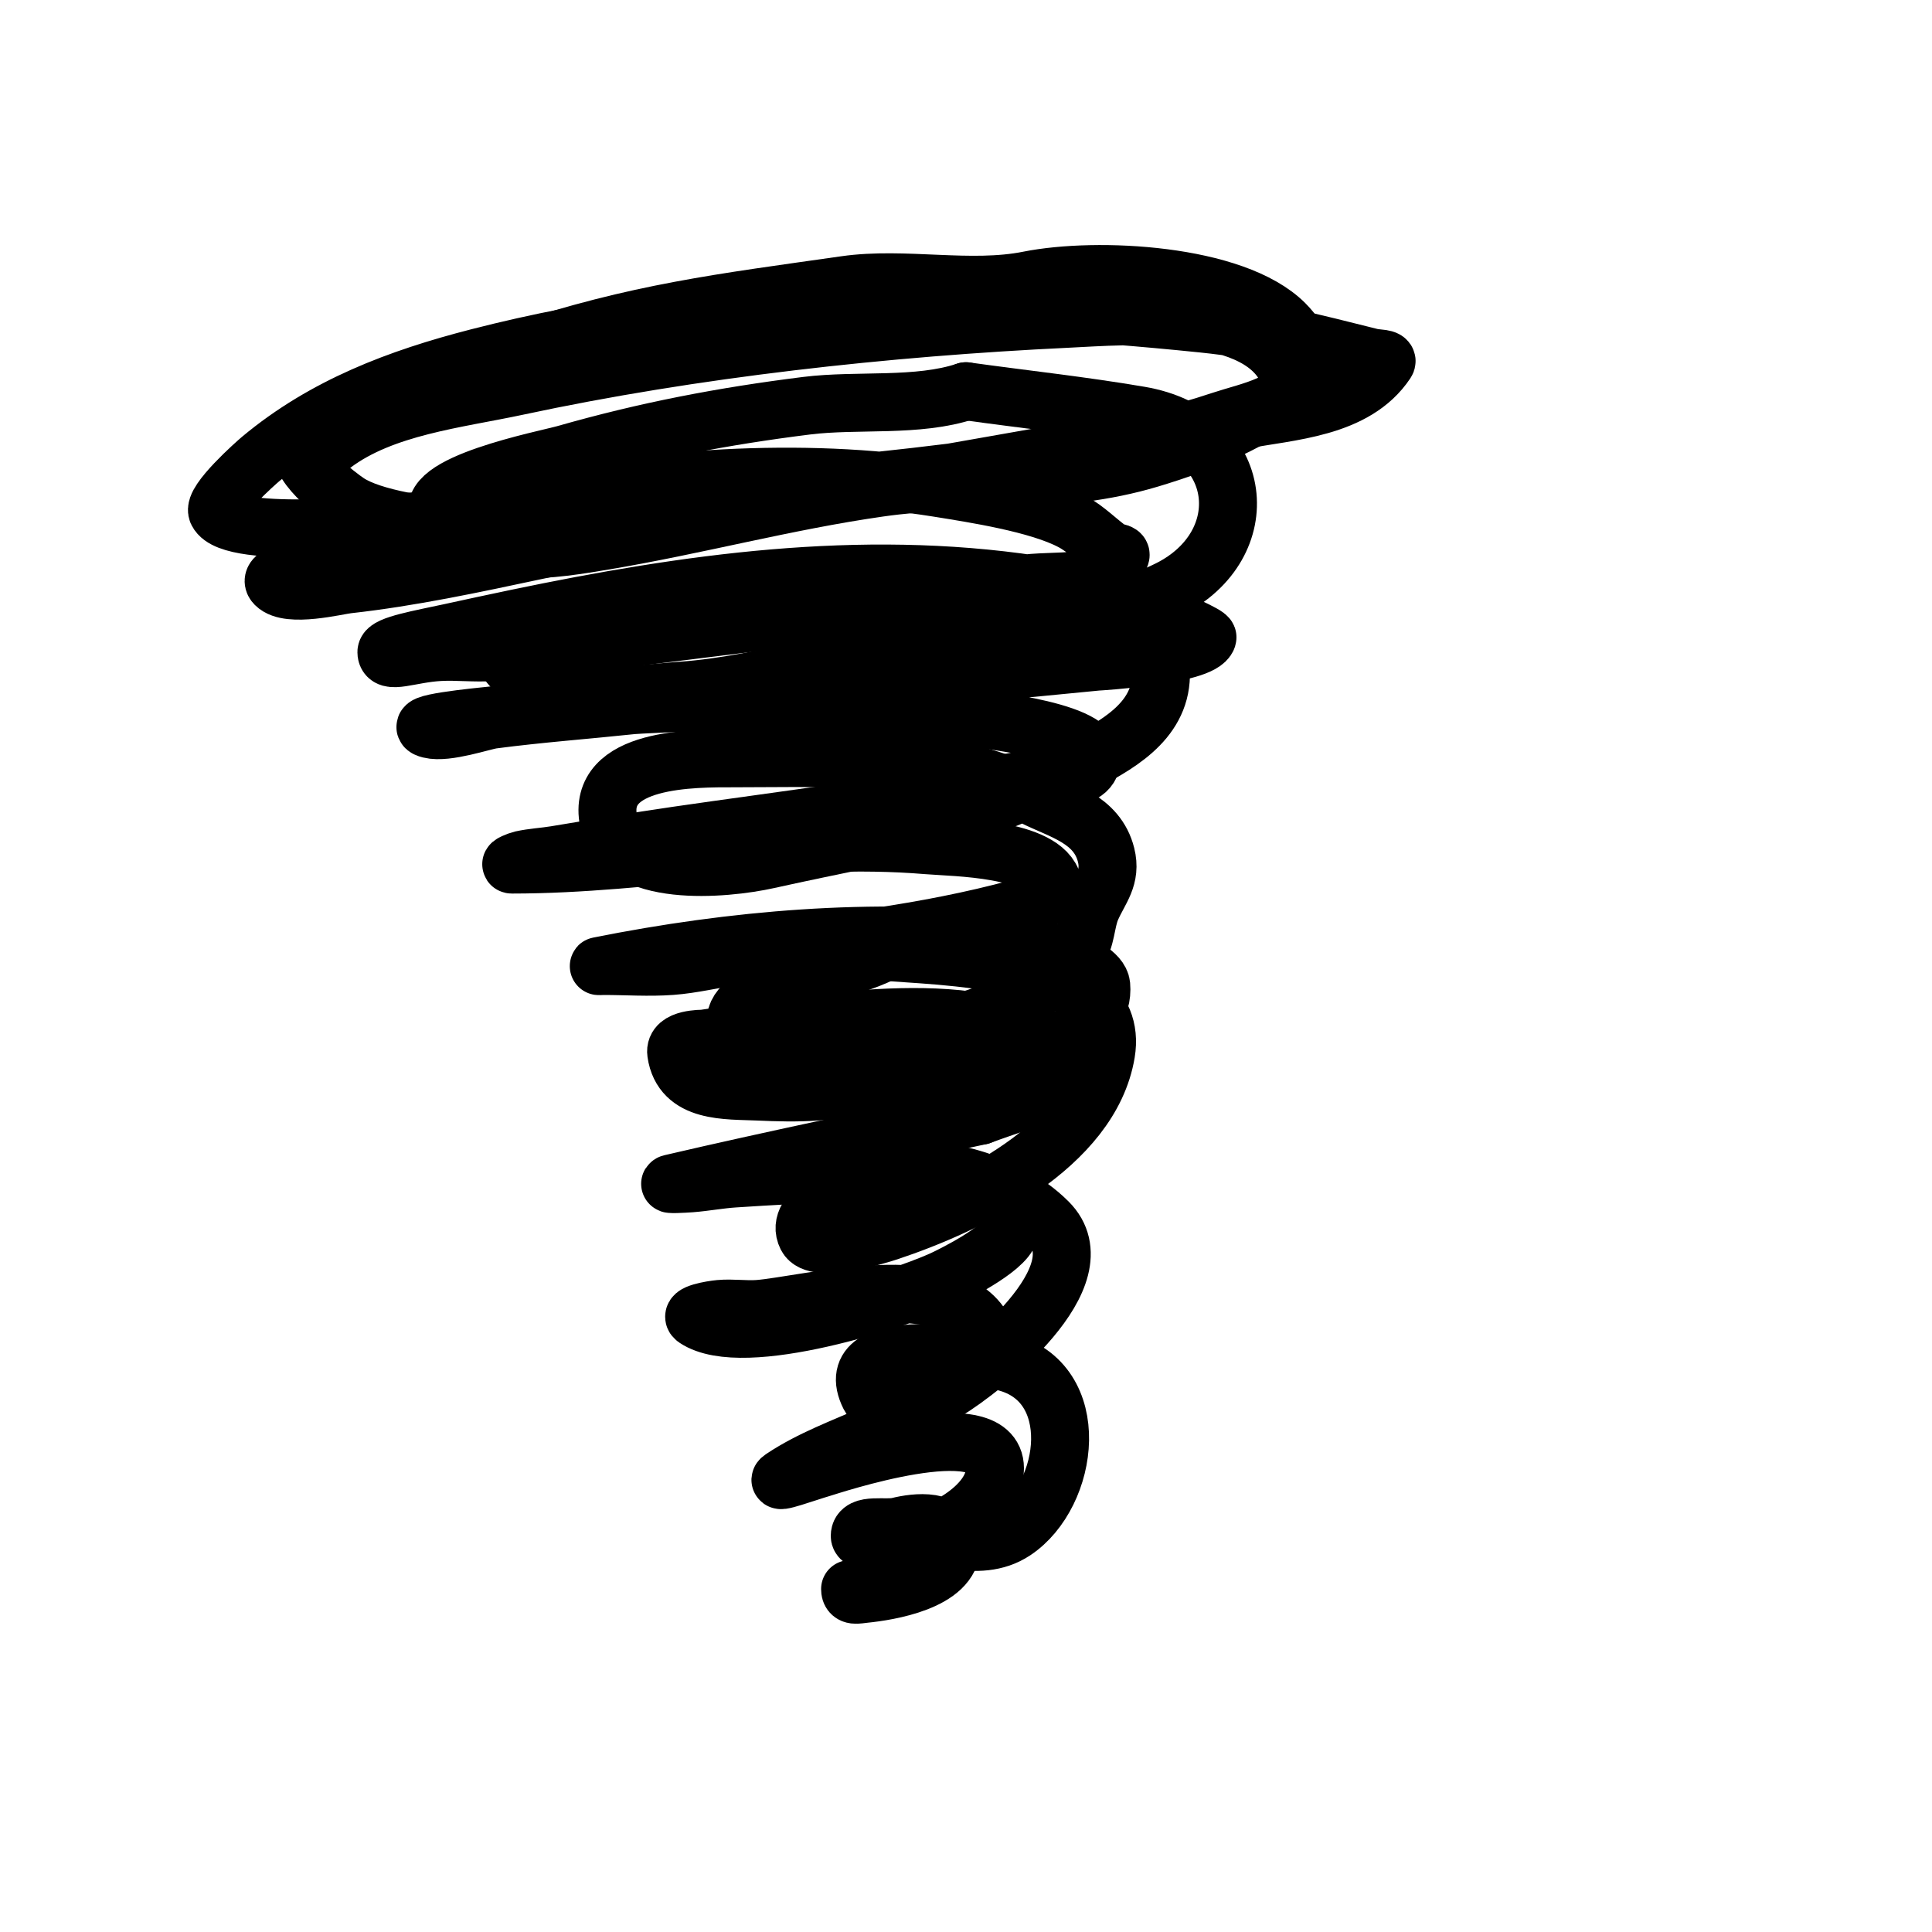<svg viewBox='0 0 400 400' version='1.1' xmlns='http://www.w3.org/2000/svg' xmlns:xlink='http://www.w3.org/1999/xlink'><g fill='none' stroke='#000000' stroke-width='12' stroke-linecap='round' stroke-linejoin='round'><path d='M129,111c-12.302,0 -47.109,-0.406 -57,-7c-2.189,-1.46 -11.586,-8.553 -9,-12c9.778,-13.037 29.22,-14.073 44,-19c24.992,-8.331 42.387,-10.341 68,-14c12.286,-1.755 25.854,1.429 38,-1c14.051,-2.81 42.593,-1.407 53,9c14.625,14.625 -19.208,25.362 -28,28c-18.721,5.616 -37.12,3.303 -56,6c-19.348,2.764 -37.968,7.828 -57,11c-9.204,1.534 -27.463,4.806 -34,-5c-4.505,-6.757 22,-11.857 26,-13c16.801,-4.8 32.664,-7.833 50,-10c10.531,-1.316 22.979,0.34 33,-3'/><path d='M200,81c12,1.667 24.058,2.961 36,5c21.985,3.754 24.237,26.882 6,36c-13.825,6.912 -32.124,7.295 -47,10c-17.969,3.267 -35.72,9.694 -54,11c-11.997,0.857 -33.176,4.473 -38,-10c-0.438,-1.315 5.544,-3.817 6,-4c7.079,-2.832 15.455,-3.057 23,-4c27.448,-3.431 52.663,-4.037 80,-1c8.676,0.964 26.021,2.106 28,12c2.187,10.933 -5.75,16.6 -14,21c-26.487,14.126 -37.818,14.515 -67,21c-8.992,1.998 -30.606,3.968 -33,-8c-2.648,-13.242 17.789,-13 26,-13c20.501,0 43.545,-1.228 62,8c5.694,2.847 13.142,4.57 15,12c1.166,4.666 -1.277,7.124 -3,11c-1.284,2.89 -1.025,6.531 -3,9c-13.421,16.776 -37.702,17.243 -57,20c-2.811,0.402 -18.716,-2.284 -12,-9c2.72,-2.72 26.732,-8.732 29,-11'/><path d='M183,197c9.207,1.105 49.392,0.646 46,21c-3.232,19.394 -28.44,31.48 -45,37c-2.208,0.736 -15.12,4.76 -17,1c-2.726,-5.453 8.257,-9.629 11,-11c11.995,-5.998 29.871,-1.129 39,8c11.146,11.146 -13.75,30.65 -21,35c-3.457,2.074 -13.789,5.423 -16,1c-6.67,-13.34 24.238,-7.94 28,-7c16.484,4.121 13.458,27.361 2,35c-7.576,5.051 -17.202,0 -25,0'/><path d='M69,92c10.413,-7.809 25.584,-9.339 38,-12c36.661,-7.856 76.505,-12.215 114,-14c11.964,-0.57 40.93,-3.21 46,12c1.754,5.263 -8.737,7.246 -14,9c-9.439,3.146 -19.183,5.417 -29,7c-45.705,7.372 -92.916,9.81 -139,14c-3.334,0.303 -37.006,3.988 -40,-2c-1.068,-2.136 8.015,-10.179 9,-11c13.174,-10.979 28.543,-16.768 45,-21c49.866,-12.823 99.48,-12.182 150,-7c12.731,1.306 22.538,3.885 35,7c1.023,0.256 3.585,0.123 3,1c-6.407,9.611 -19.971,10.09 -30,12c-48.586,9.254 -97.633,16.709 -146,27c-12.919,2.749 -25.873,5.541 -39,7c-2.209,0.245 -12.217,2.783 -15,0c-1.9,-1.9 4.416,-3.262 7,-4c3.041,-0.869 5.959,-2.131 9,-3c10.963,-3.132 21.87,-6.527 33,-9c27.607,-6.135 60.209,-8.447 88,-4c7.642,1.223 20.997,3.265 28,7c2.941,1.569 5.269,4.088 8,6c0.611,0.427 2.236,0.293 2,1c-2.302,6.907 -13.831,4.735 -21,6c-18.395,3.246 -37.455,5.762 -56,8c-17.651,2.13 -35.273,4.636 -53,6c-3.656,0.281 -7.339,-0.203 -11,0c-6.235,0.346 -11,2.685 -11,0c0,-1.496 7.338,-2.769 13,-4c4.664,-1.014 9.328,-2.027 14,-3c35.176,-7.328 70.976,-12.404 107,-7c9.415,1.412 18.929,4.209 28,7c0.768,0.236 8.18,3.459 8,4c-1.248,3.745 -22.78,4.978 -23,5c-31.985,3.199 -64.027,5.599 -96,9c-9.664,1.028 -19.365,1.732 -29,3c-2.068,0.272 -9.499,2.875 -13,2c-4.63,-1.158 9.253,-2.509 14,-3c4.984,-0.516 10.011,-0.532 15,-1c26.294,-2.465 51.676,-2.29 78,1c5.289,0.661 30,2.903 30,9c0,5.907 -11.23,3.738 -17,5c-22.665,4.958 -46.102,7.661 -69,11c-8.351,1.218 -16.675,2.613 -25,4c-2.325,0.387 -4.699,0.489 -7,1c-0.728,0.162 -2.745,1 -2,1c28.711,0 56.779,-6.435 86,-4c5.621,0.468 24.134,0.536 26,8c0.695,2.782 -4.234,4.246 -7,5c-19.761,5.389 -38.909,7.229 -59,10c-4.343,0.599 -8.628,1.676 -13,2c-4.654,0.345 -9.333,0 -14,0c-0.333,0 -1.327,0.065 -1,0c27.696,-5.539 56.787,-8.05 85,-5c1.996,0.216 18.561,4.172 19,9c1.667,18.342 -51.141,21.411 -59,22c-3.989,0.299 -8.004,0.182 -12,0c-6.499,-0.295 -15.802,0.383 -17,-8c-0.438,-3.064 5.281,-2.893 6,-3c7.321,-1.085 14.644,-2.183 22,-3c11.767,-1.307 25.259,-2.446 37,0c4.751,0.99 9.554,2.055 14,4c3.874,1.695 3.47,7.356 0,9c-5.148,2.438 -10.667,4 -16,6'/><path d='M203,231c-21.333,4.667 -42.733,9.038 -64,14c-1.298,0.303 2.671,0.102 4,0c3.01,-0.232 5.988,-0.806 9,-1c15.479,-0.999 26.661,-1.643 42,0c5.218,0.559 17.143,2.428 15,11c-0.925,3.699 -12.407,9.283 -14,10c-8.653,3.894 -41.029,14.648 -51,8c-1.494,-0.996 3.212,-1.837 5,-2c2.656,-0.241 5.341,0.197 8,0c9.576,-0.709 40.712,-9.148 47,5c1.394,3.136 -2.691,6.461 -5,9c-10.244,11.268 -25.262,13.174 -37,21c-2.287,1.525 5.357,-1.245 8,-2c1.585,-0.453 36,-12.049 36,0c0,8.153 -12.159,14.24 -19,15c-0.49,0.054 -9,1.008 -9,-1c0,-2.749 5.333,-1.333 8,-2c3.432,-0.858 11,-1.852 11,4c0,7.487 -13.231,9.523 -18,10c-1.555,0.155 -3,0.608 -3,-1'/></g>
</svg>